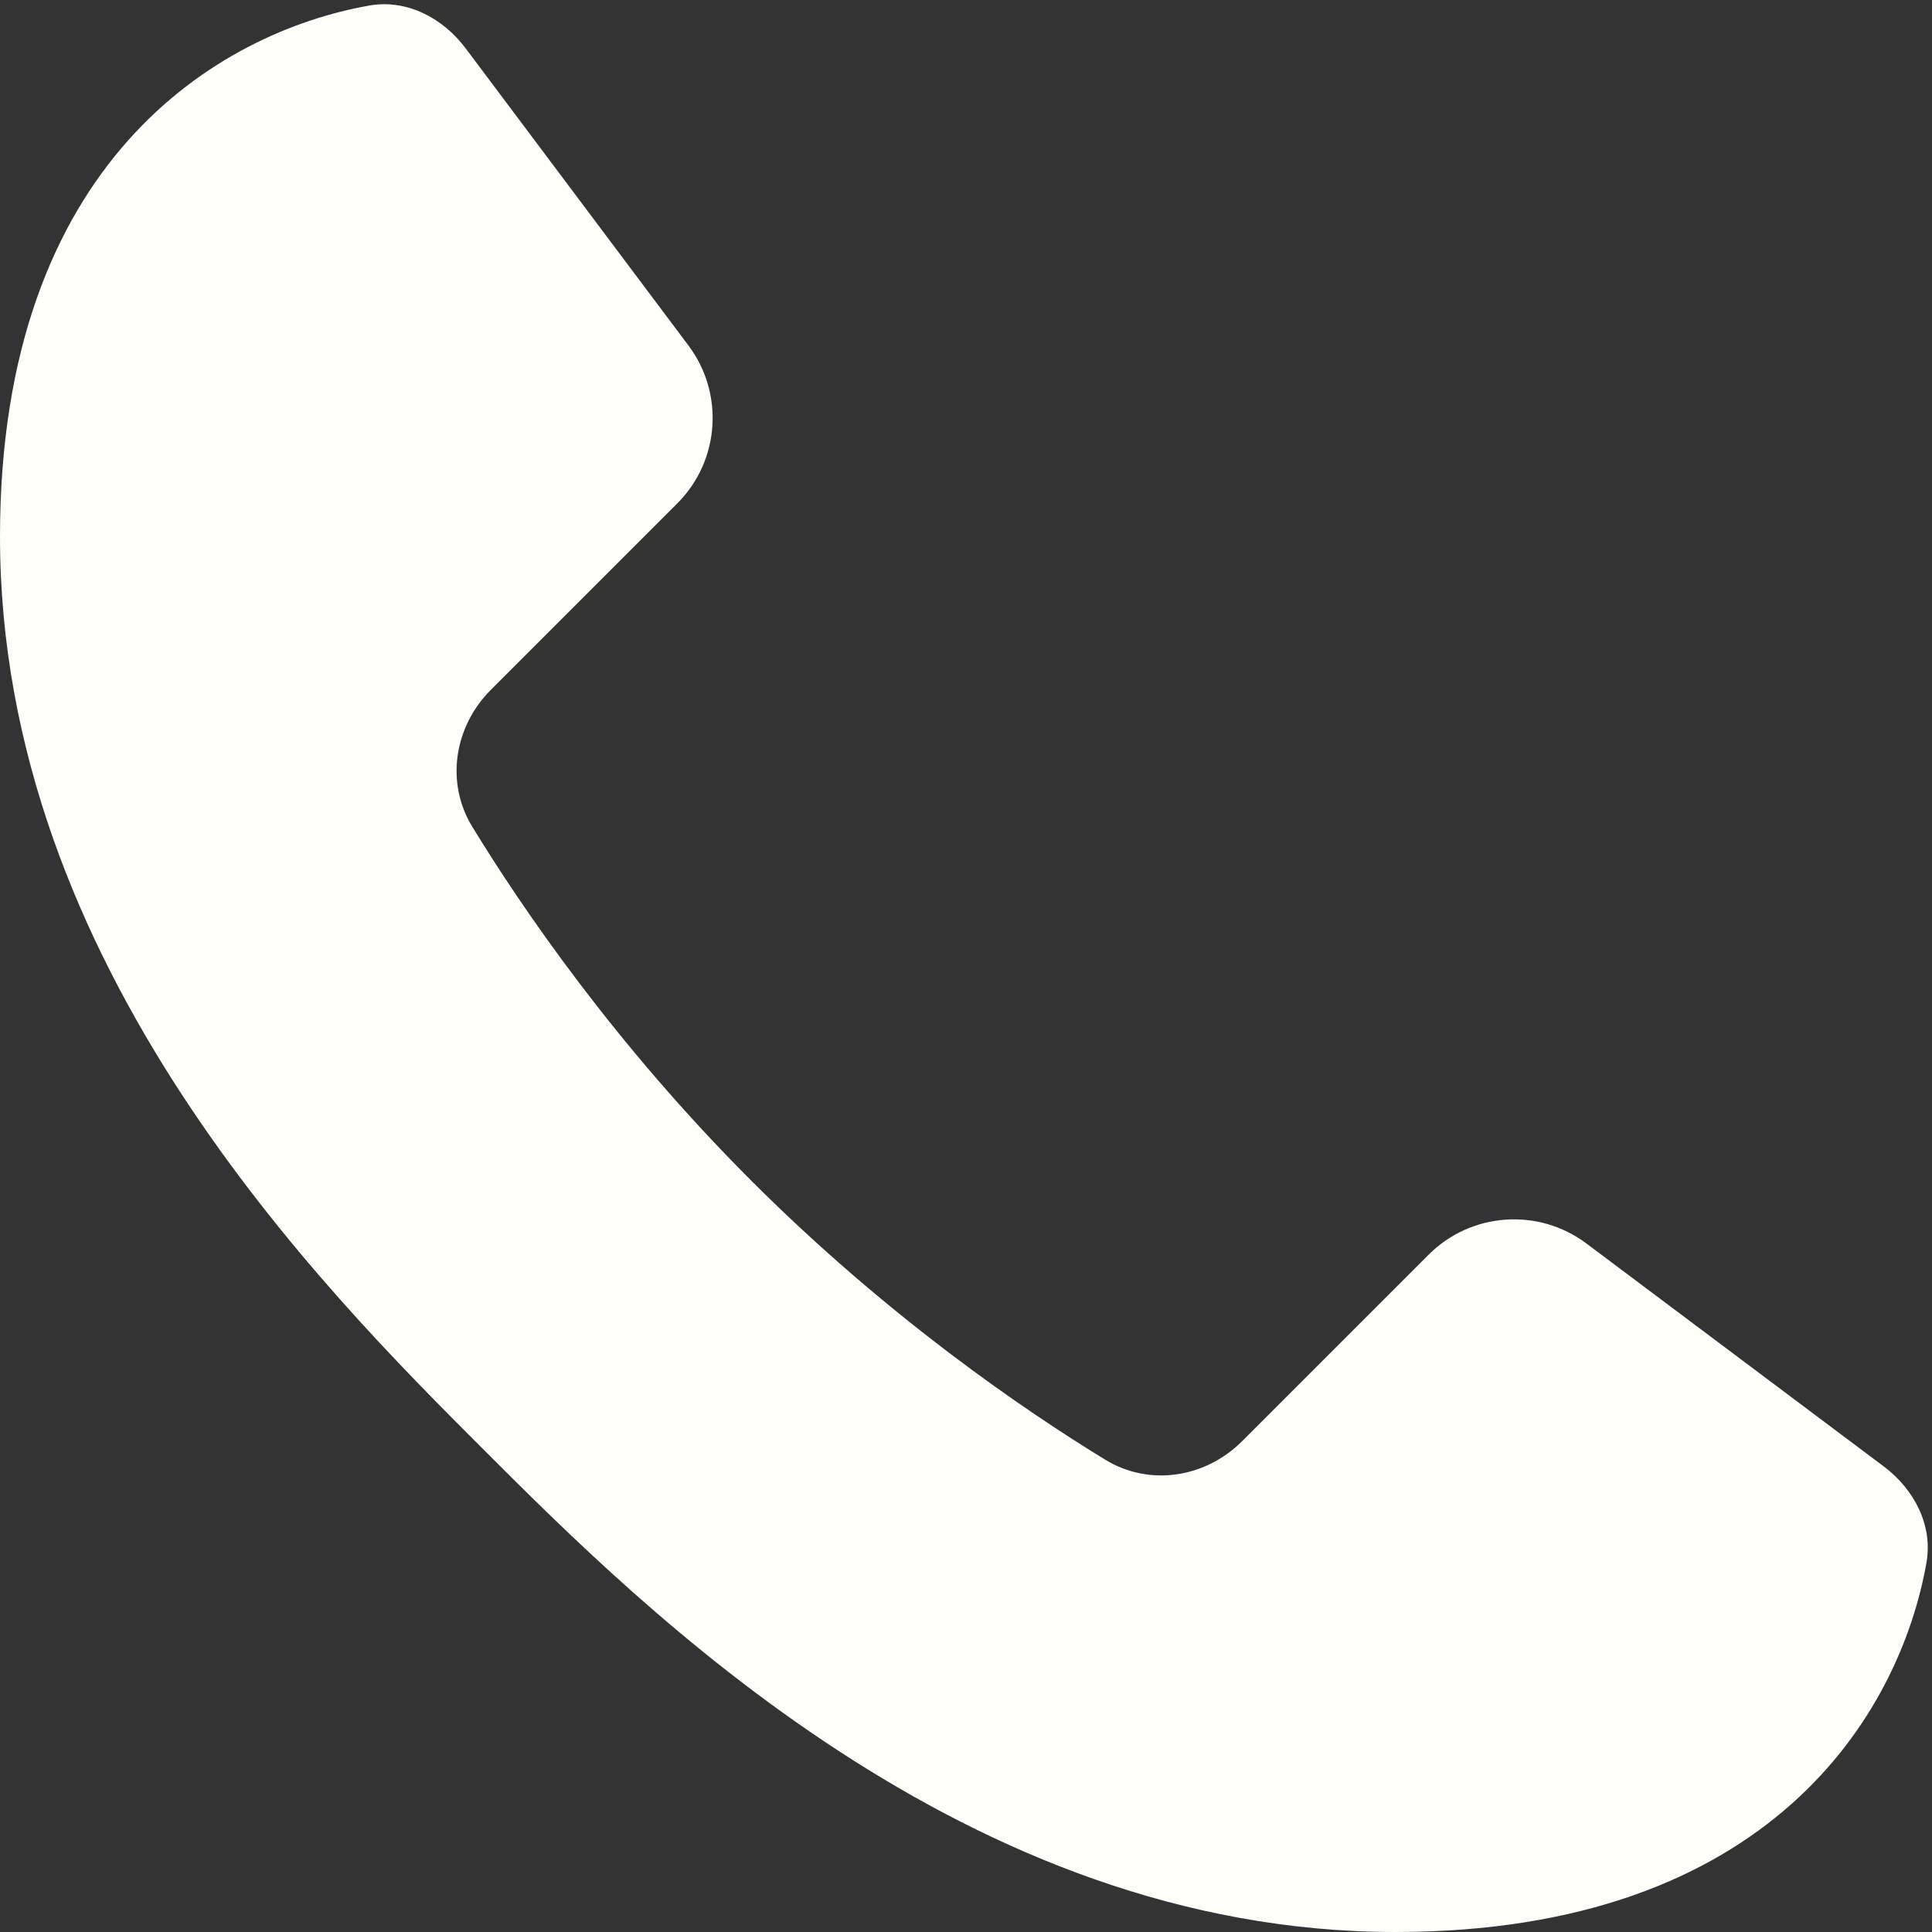 <?xml version="1.0" encoding="UTF-8"?> <svg xmlns="http://www.w3.org/2000/svg" width="16" height="16" viewBox="0 0 16 16" fill="none"><rect x="0" y="0" width="16" height="16" fill="#333333" stroke="none"/><path d="M0 4.444C0 1.337 1.811 0.266 3.058 0.046C3.368 -0.009 3.667 0.148 3.856 0.4L5.702 2.862C6 3.26 5.961 3.817 5.609 4.169L4.065 5.713C3.761 6.017 3.687 6.481 3.912 6.848C4.324 7.522 5.094 8.65 6.222 9.778C7.35 10.906 8.478 11.676 9.152 12.088C9.52 12.313 9.983 12.239 10.287 11.935L11.831 10.391C12.183 10.039 12.74 10 13.138 10.298L15.6 12.144C15.852 12.333 16.009 12.632 15.954 12.942C15.734 14.189 14.663 16 11.556 16C8 16 5.333 13.333 4 12C2.667 10.667 0 8 0 4.444Z" fill="#FEFFF9"></path></svg> 